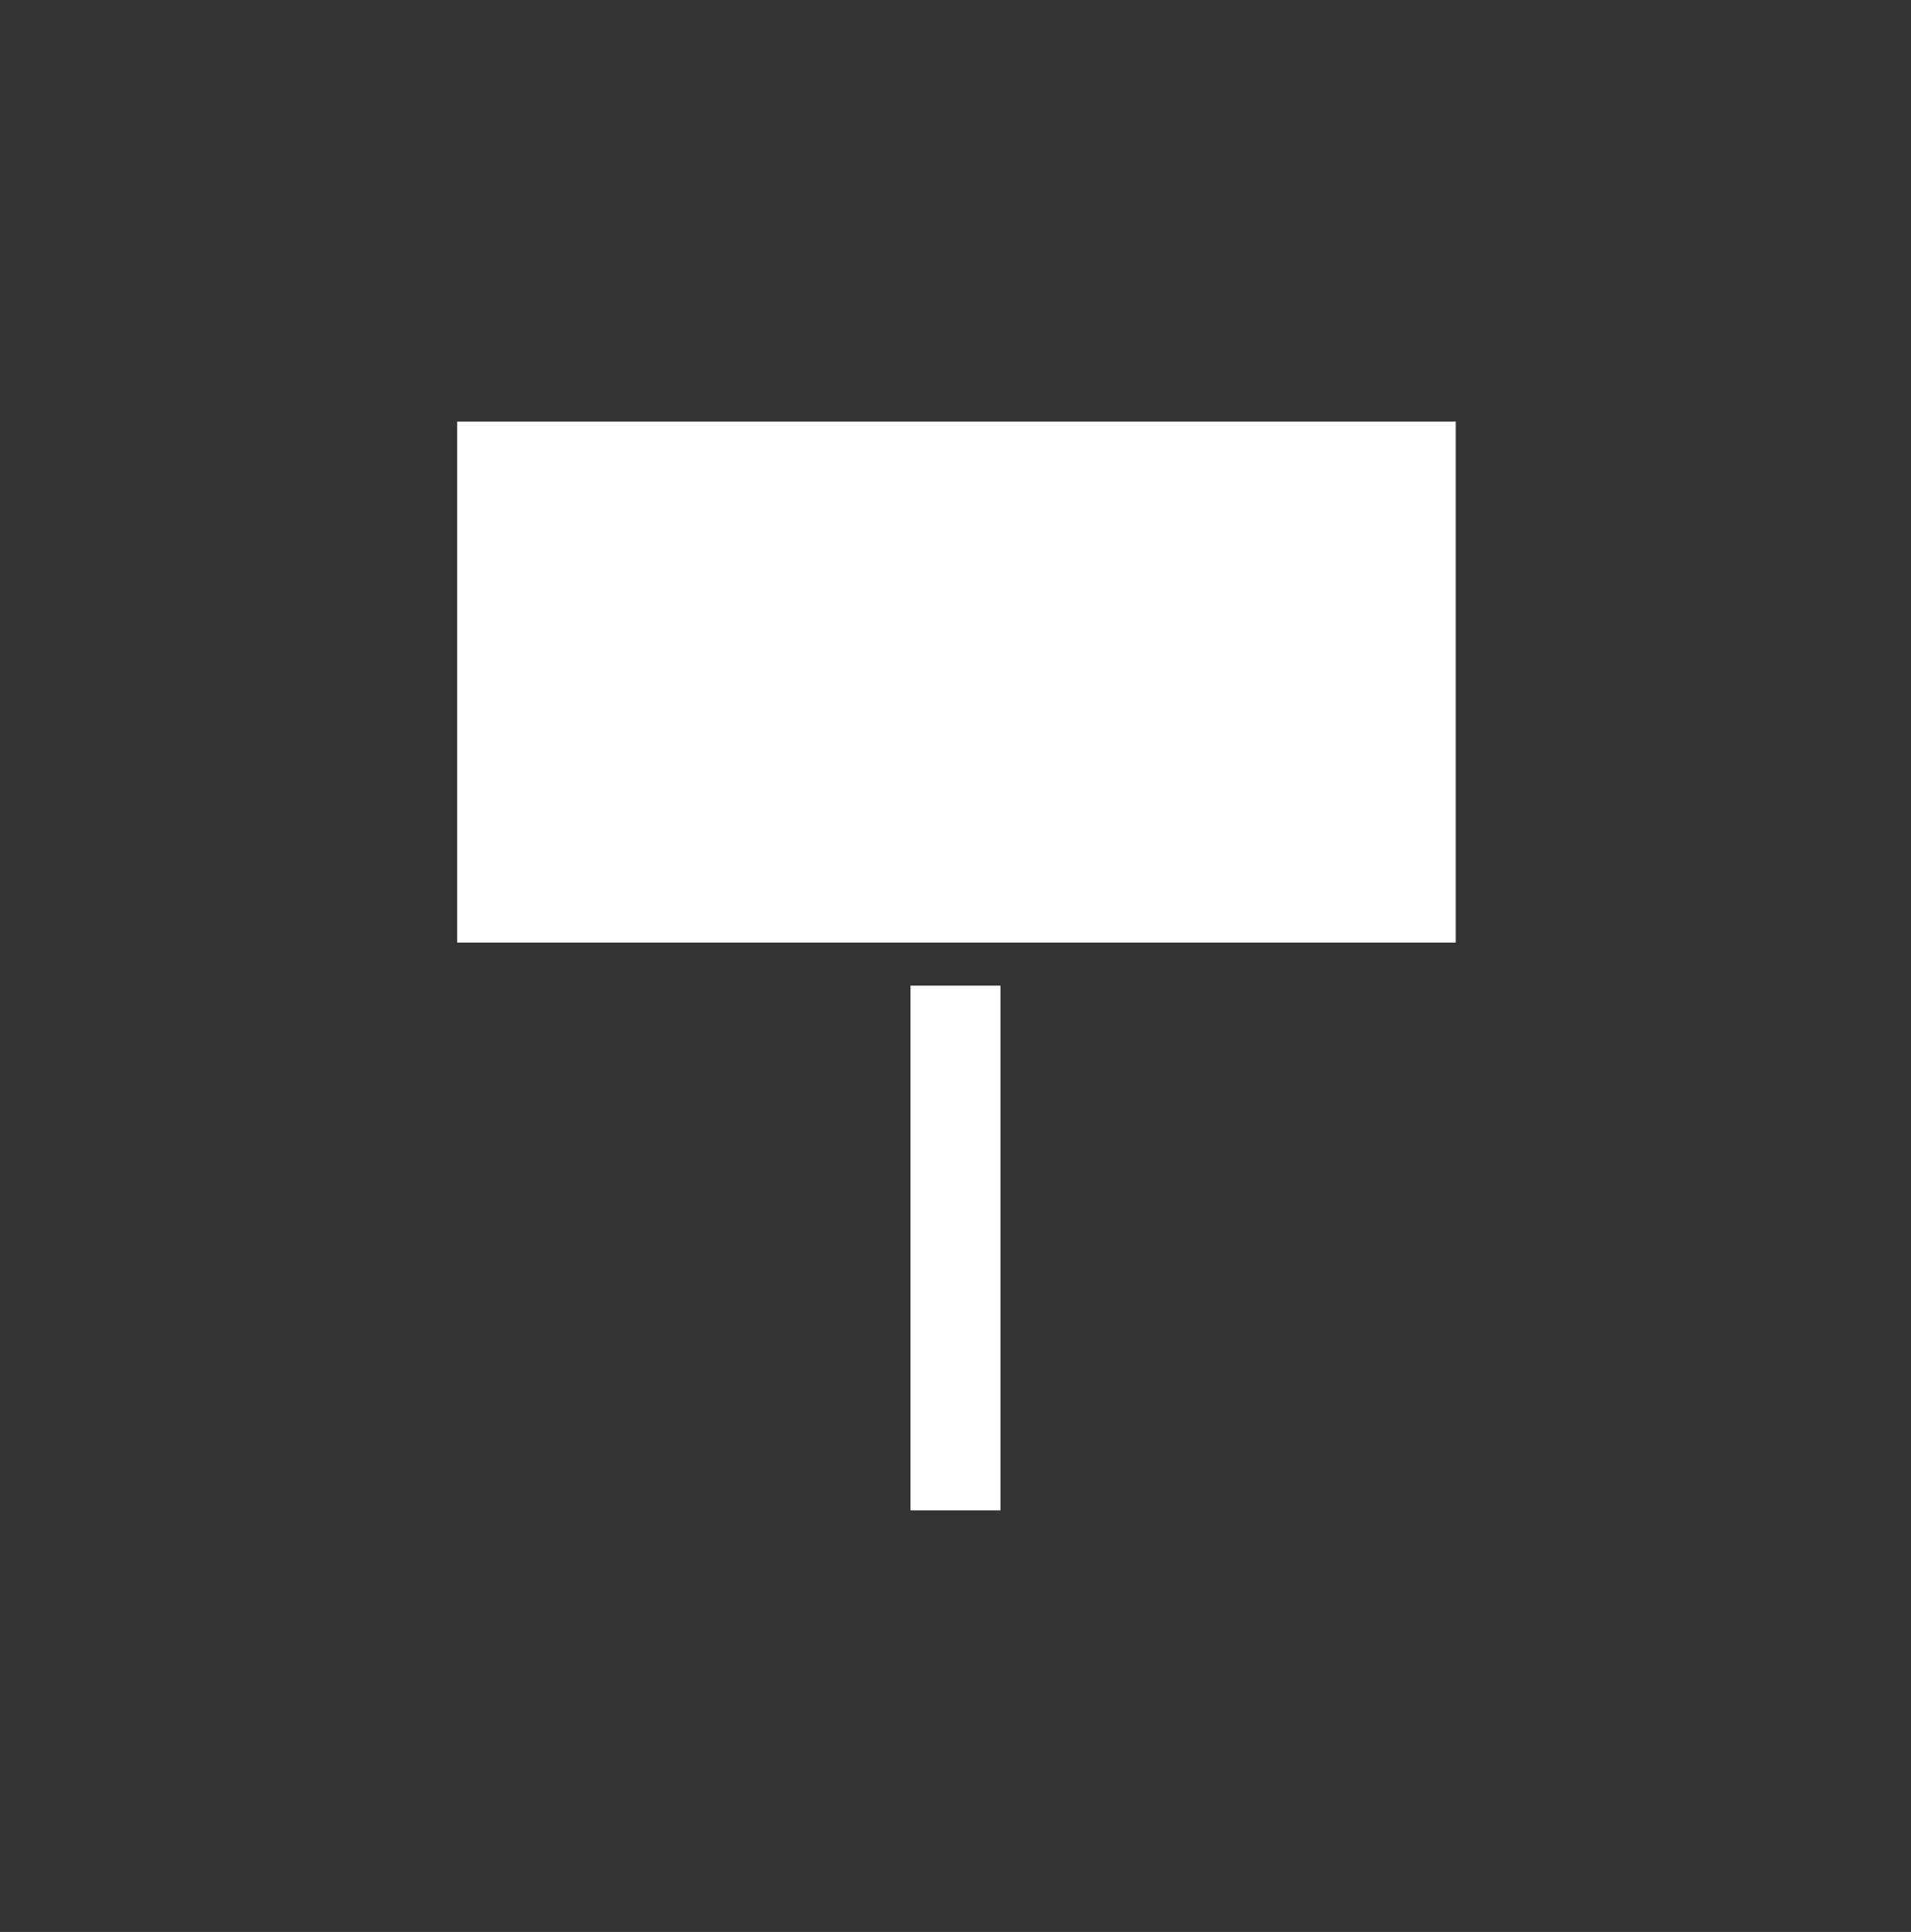 <?xml version="1.0" encoding="UTF-8"?> <!-- Generator: Adobe Illustrator 24.1.2, SVG Export Plug-In . SVG Version: 6.00 Build 0) --> <svg xmlns="http://www.w3.org/2000/svg" xmlns:xlink="http://www.w3.org/1999/xlink" id="Layer_1" x="0px" y="0px" viewBox="0 0 102 103.1" xml:space="preserve"><rect x="0" y="0" width="102" height="103.1" fill="#333333" stroke="none"/> <g> <path fill="#FFFFFF" d="M48.6,52.6h4.8v28h-4.8V52.6z"></path> <path fill="#FFFFFF" d="M24.4,22.5v27.8h53.3V22.5L24.4,22.5z"></path> </g> </svg> 